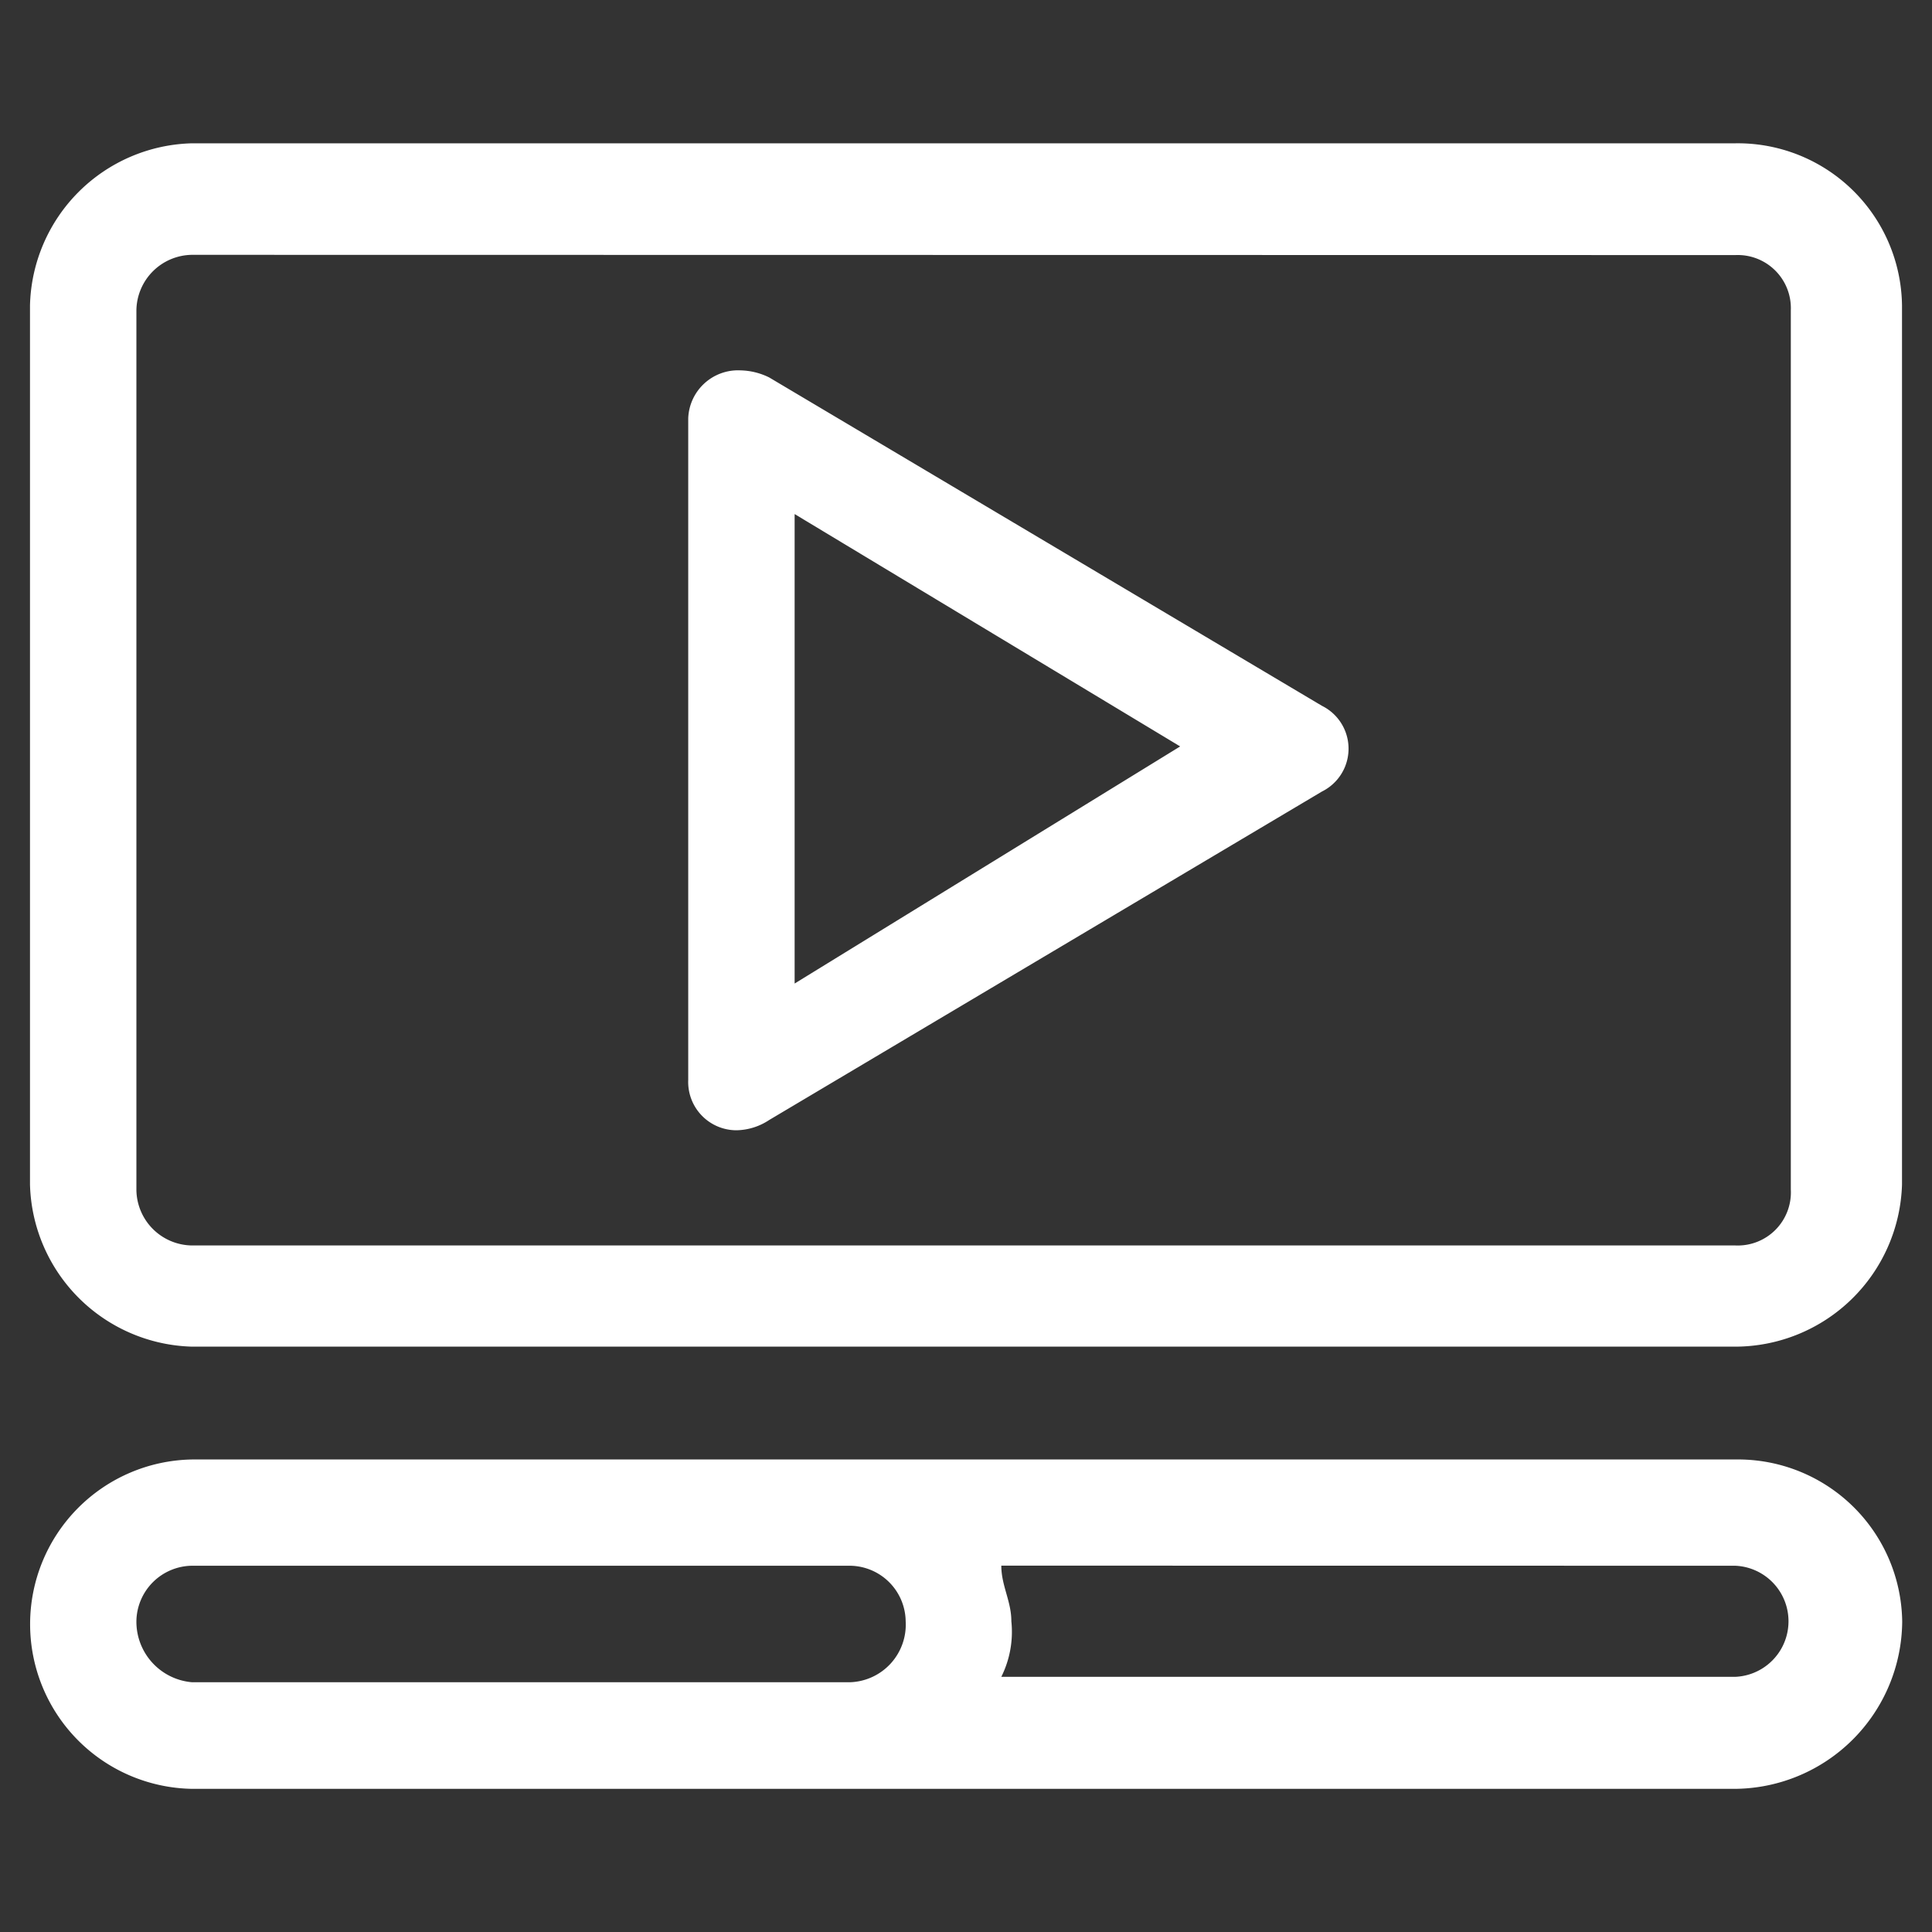 <svg xmlns="http://www.w3.org/2000/svg" xmlns:xlink="http://www.w3.org/1999/xlink" width="40" height="40" viewBox="0 0 40 40">
  <rect x="0" y="0" width="40" height="40" fill="#333333" stroke="none"/>
  <defs>
    <clipPath id="clip-path">
      <rect id="Rectangle_154150" data-name="Rectangle 154150" width="40" height="40" transform="translate(513 559)" fill="#fff" stroke="#707070" stroke-width="1"/>
    </clipPath>
  </defs>
  <g id="img_CS_Customer-Churn_timeless_impact_predicted_customer_churn" data-name="img_CS_Customer-Churn_timeless impact_predicted customer churn" transform="translate(-513 -559)" clip-path="url(#clip-path)">
    <g id="img_CS_Customer-Churn_timeless_impact_predicted_customer_churn-2" data-name="img_CS_Customer-Churn_timeless impact_predicted customer churn" transform="translate(502.531 548.727)">
      <path id="Path_73848" data-name="Path 73848" d="M14.444,13.24a3.441,3.441,0,0,0-3.354,3.354V34.8a3.45,3.45,0,0,0,3.354,3.354H46.4A3.461,3.461,0,0,0,49.848,34.8v-18.2A3.4,3.4,0,0,0,46.4,13.24H14.444ZM46.4,15.554A1.1,1.1,0,0,1,47.546,16.7v18.2A1.1,1.1,0,0,1,46.4,36.059H14.444a1.165,1.165,0,0,1-1.151-1.151V16.7a1.165,1.165,0,0,1,1.151-1.151Z" fill="#fff" fill-rule="evenodd"/>
      <path id="Path_73849" data-name="Path 73849" d="M14.444,35.5a3.41,3.41,0,0,0,0,6.819H46.4a3.49,3.49,0,0,0,3.452-3.464A3.4,3.4,0,0,0,46.4,35.5H14.444Zm13.625,2.2a1.165,1.165,0,0,1,1.151,1.151,1.193,1.193,0,0,1-1.151,1.261H14.444a1.258,1.258,0,0,1-1.151-1.261A1.165,1.165,0,0,1,14.444,37.7Zm18.326,0a1.151,1.151,0,0,1,0,2.3H31.2a2.09,2.09,0,0,0,.208-1.151c0-.416-.208-.735-.208-1.151Z" transform="translate(0 4.99)" fill="#fff" fill-rule="evenodd"/>
      <path id="Path_73850" data-name="Path 73850" d="M23.3,17.08a1.032,1.032,0,0,0-1.077.992v13.7a1,1,0,0,0,1,1.041A1.262,1.262,0,0,0,23.9,32.6L35.343,25.8a.99.99,0,0,0,0-1.775L23.9,17.227a1.4,1.4,0,0,0-.612-.147Zm1.126,2.975,7.982,4.811-7.982,4.909V20.043Z" transform="translate(2.495 0.861)" fill="#fff" fill-rule="evenodd"/>
    </g>
  </g>
</svg>
